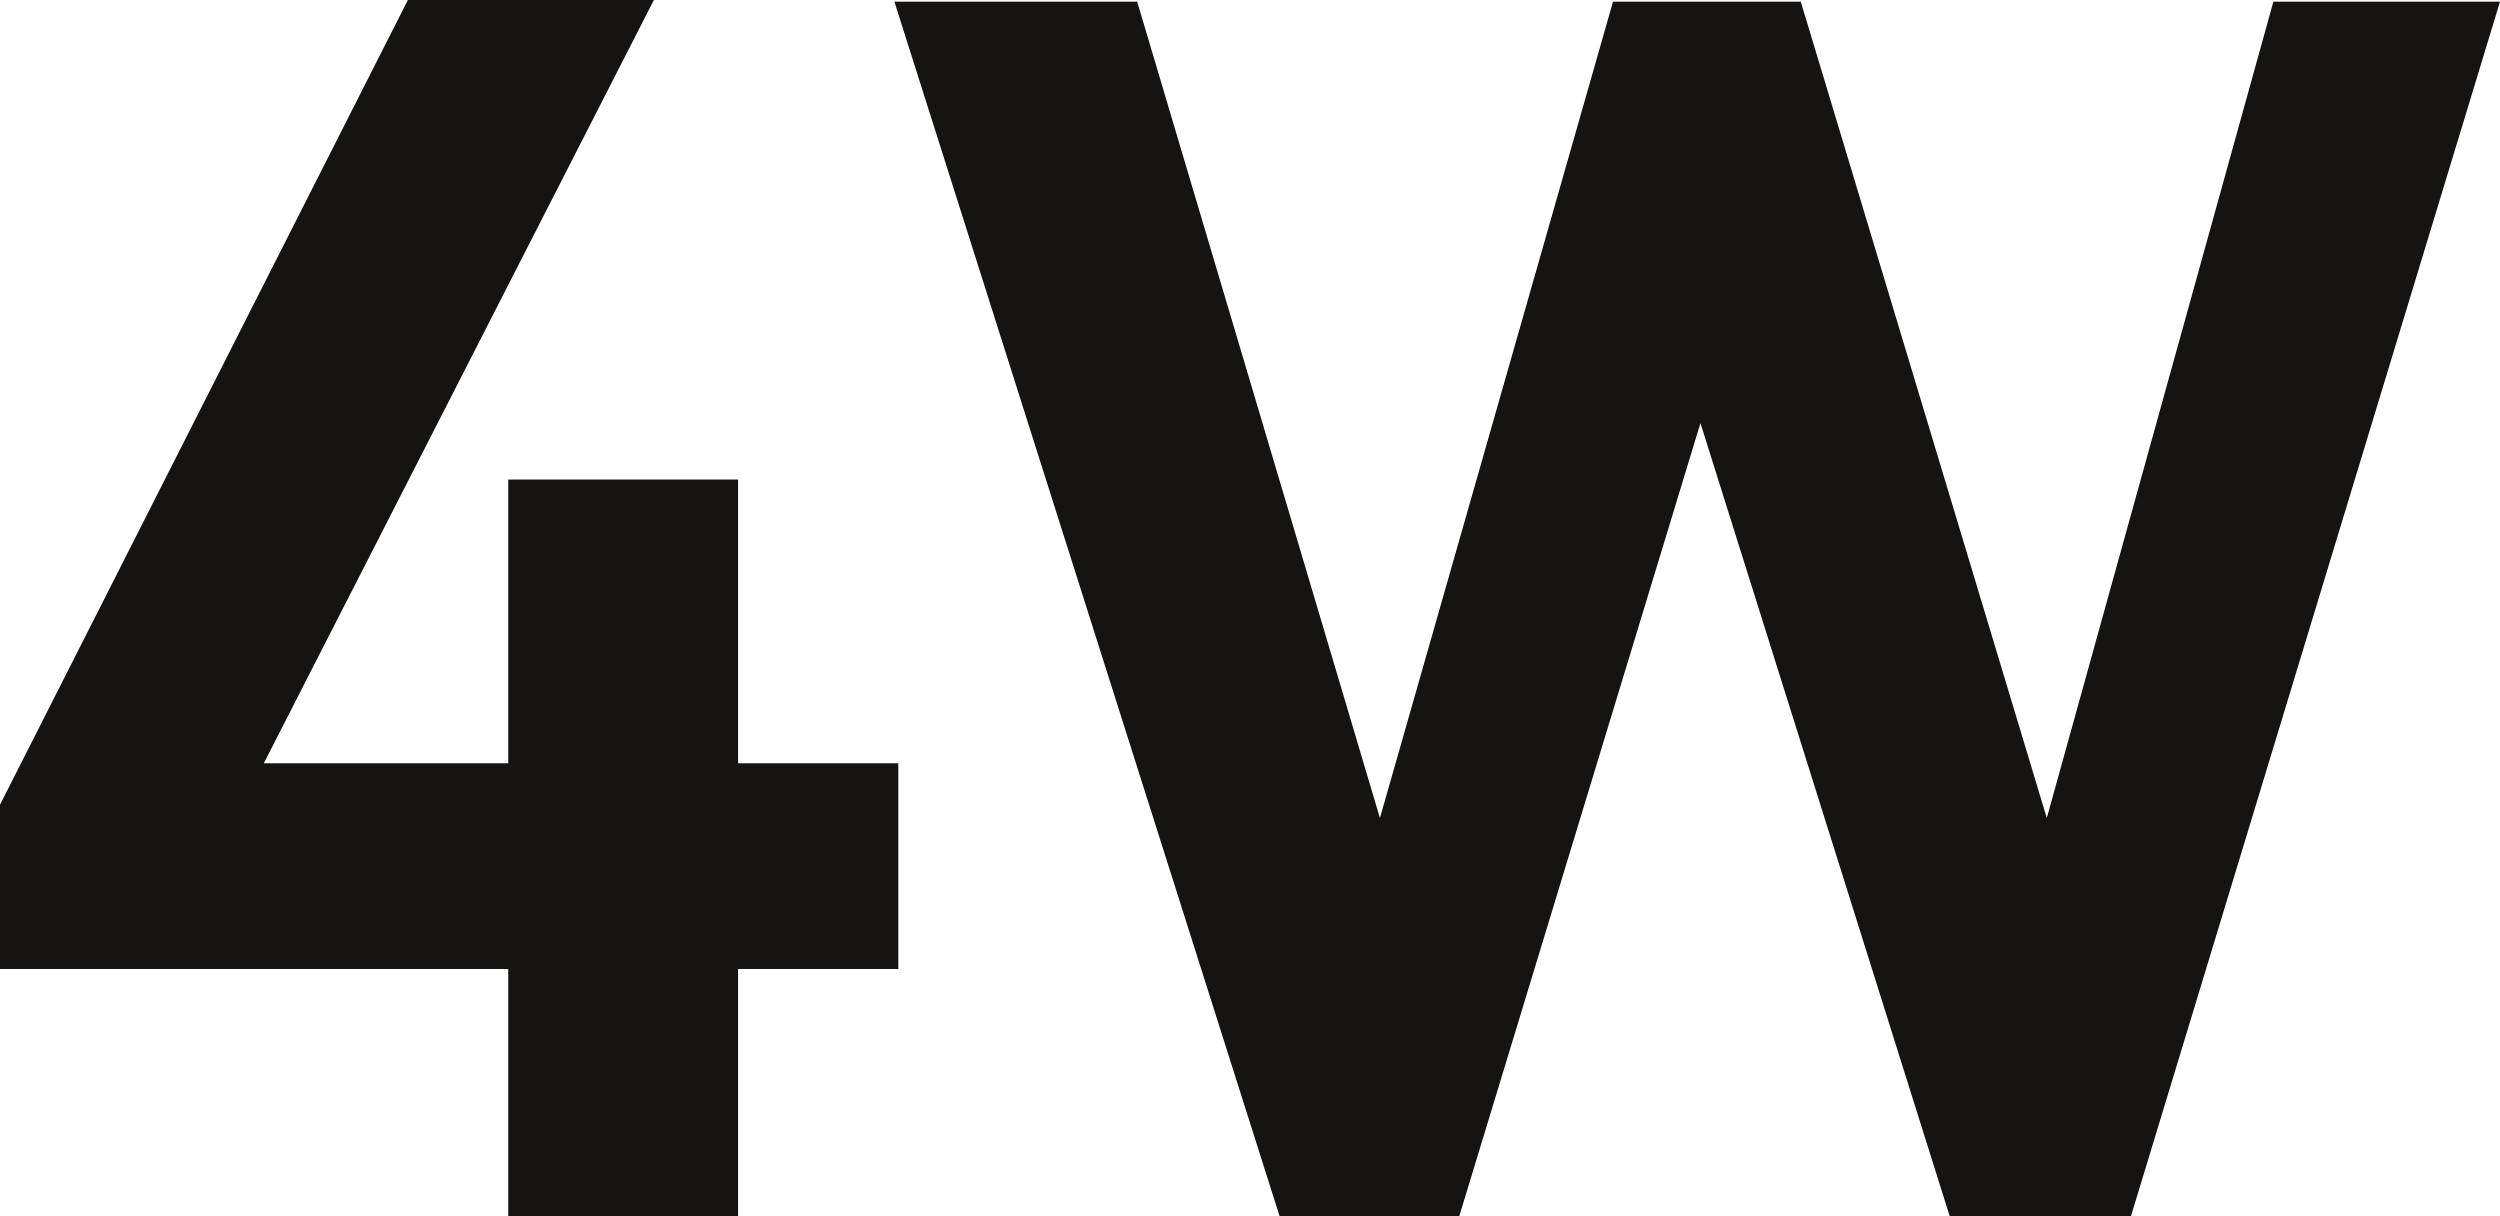 <svg width="74" height="36" viewBox="0 0 74 36" fill="none" xmlns="http://www.w3.org/2000/svg">
<path fill-rule="evenodd" clip-rule="evenodd" d="M21.847 22.592V14.194H15.044V22.592H7.809L19.355 0H12.073L0 23.82V28.682H15.044V36H21.847V28.682H26.59V22.592H21.847ZM60.585 24.213L53.303 0.049H47.745L40.846 24.213L33.66 0.049H26.474L37.876 36H43.194L50.333 12.524L57.711 36H63.076L74 0.049H67.292L60.585 24.213Z" fill="#151413"/>
</svg>

